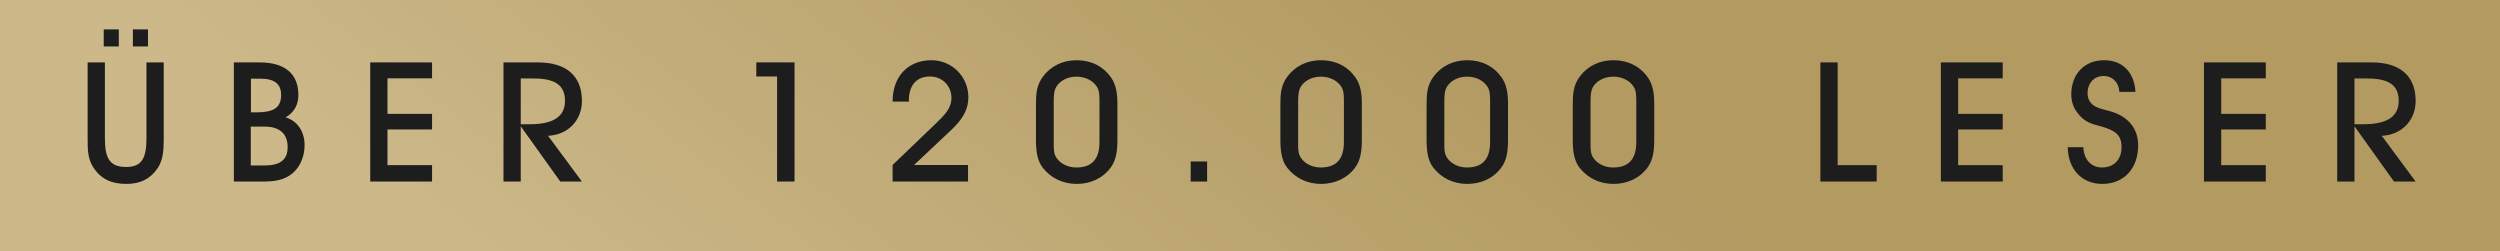 <svg xmlns="http://www.w3.org/2000/svg" width="358" height="36" viewBox="0 0 358 36" fill="none"><rect width="358" height="36" fill="url(#paint0_linear_2193_430)"></rect><rect width="358" height="36" fill="black" fill-opacity="0.2"></rect><path d="M12.55 8.936V19.76C12.55 21.416 12.55 22.784 13.414 24.056C14.518 25.664 15.982 26.336 18.118 26.336C20.11 26.336 21.574 25.592 22.606 24.032C23.35 22.904 23.446 21.536 23.446 19.76V8.936H20.974V19.784C20.974 22.592 20.35 23.912 18.07 23.912C15.646 23.912 15.022 22.592 15.022 19.784V8.936H12.55ZM14.854 6.656H17.014V4.208H14.854V6.656ZM19.03 6.656H21.19V4.208H19.03V6.656ZM37.16 8.936H33.488V26H37.424C39.272 26 40.664 25.856 41.936 24.776C42.968 23.888 43.616 22.424 43.616 20.792C43.616 18.824 42.584 17.312 40.904 16.808C42.104 16.112 42.728 15.008 42.728 13.616C42.728 10.592 40.832 8.936 37.16 8.936ZM35.912 23.696V18.128H37.856C40.064 18.128 41.192 19.16 41.192 21.08C41.192 22.904 40.088 23.696 37.856 23.696H35.912ZM35.936 16.088V11.264H37.256C39.272 11.264 40.256 11.984 40.256 13.592C40.256 15.488 39.104 16.088 36.728 16.088H35.936ZM61.872 26V23.648H55.488V18.536H61.872V16.304H55.488V11.216H61.872V8.936H53.016V26H61.872ZM74.571 26V18.08L80.235 26H83.331L78.483 19.448C81.387 19.304 83.331 17.192 83.331 14.456C83.331 10.928 81.171 8.936 77.019 8.936H72.099V26H74.571ZM74.571 17.792V11.24H76.419C79.419 11.24 80.907 12.152 80.907 14.432C80.907 16.712 79.227 17.792 75.843 17.792H74.571ZM113.776 26V8.936H108.304V10.952H111.28V26H113.776ZM138.623 26V23.624H130.895L136.199 18.632C137.831 17.096 138.671 15.704 138.671 13.928C138.671 11.024 136.367 8.624 133.367 8.624C130.079 8.624 127.823 10.904 127.823 14.504C127.823 14.504 127.823 14.528 127.823 14.552H130.151C130.151 14.48 130.151 14.408 130.151 14.36C130.151 12.2 131.279 10.952 133.151 10.952C134.975 10.952 136.247 12.32 136.247 14.024C136.247 15.56 135.215 16.52 133.799 17.888L127.823 23.624V26H138.623ZM150.893 20.432V14.6C150.893 13.592 150.941 12.872 151.349 12.296C151.925 11.48 152.957 10.976 154.157 10.976C155.381 10.976 156.461 11.504 157.037 12.368C157.445 12.968 157.445 13.664 157.445 14.624V20.336C157.445 22.784 156.365 23.984 154.133 23.984C152.933 23.984 151.877 23.456 151.301 22.616C150.917 22.064 150.893 21.464 150.893 20.696C150.893 20.6 150.893 20.528 150.893 20.432ZM148.349 20C148.349 21.752 148.565 23.048 149.333 24.032C150.509 25.52 152.213 26.336 154.181 26.336C156.221 26.336 157.997 25.472 159.077 23.96C159.797 22.976 160.013 21.728 160.013 20.072V14.864C160.013 13.28 159.797 12.08 159.101 11.096C157.973 9.488 156.245 8.624 154.181 8.624C152.189 8.624 150.509 9.44 149.381 10.928C148.445 12.152 148.349 13.4 148.349 14.96V20ZM172.86 26V23.12H170.508V26H172.86ZM185.895 20.432V14.6C185.895 13.592 185.943 12.872 186.351 12.296C186.927 11.48 187.959 10.976 189.159 10.976C190.383 10.976 191.463 11.504 192.039 12.368C192.447 12.968 192.447 13.664 192.447 14.624V20.336C192.447 22.784 191.367 23.984 189.135 23.984C187.935 23.984 186.879 23.456 186.303 22.616C185.919 22.064 185.895 21.464 185.895 20.696C185.895 20.6 185.895 20.528 185.895 20.432ZM183.351 20C183.351 21.752 183.567 23.048 184.335 24.032C185.511 25.52 187.215 26.336 189.183 26.336C191.223 26.336 192.999 25.472 194.079 23.96C194.799 22.976 195.015 21.728 195.015 20.072V14.864C195.015 13.28 194.799 12.08 194.103 11.096C192.975 9.488 191.247 8.624 189.183 8.624C187.191 8.624 185.511 9.44 184.383 10.928C183.447 12.152 183.351 13.4 183.351 14.96V20ZM206.829 20.432V14.6C206.829 13.592 206.877 12.872 207.285 12.296C207.861 11.48 208.893 10.976 210.093 10.976C211.317 10.976 212.397 11.504 212.973 12.368C213.381 12.968 213.381 13.664 213.381 14.624V20.336C213.381 22.784 212.301 23.984 210.069 23.984C208.869 23.984 207.813 23.456 207.237 22.616C206.853 22.064 206.829 21.464 206.829 20.696C206.829 20.6 206.829 20.528 206.829 20.432ZM204.285 20C204.285 21.752 204.501 23.048 205.269 24.032C206.445 25.52 208.149 26.336 210.117 26.336C212.157 26.336 213.933 25.472 215.013 23.96C215.733 22.976 215.949 21.728 215.949 20.072V14.864C215.949 13.28 215.733 12.08 215.037 11.096C213.909 9.488 212.181 8.624 210.117 8.624C208.125 8.624 206.445 9.44 205.317 10.928C204.381 12.152 204.285 13.4 204.285 14.96V20ZM227.764 20.432V14.6C227.764 13.592 227.812 12.872 228.22 12.296C228.796 11.48 229.828 10.976 231.028 10.976C232.252 10.976 233.332 11.504 233.908 12.368C234.316 12.968 234.316 13.664 234.316 14.624V20.336C234.316 22.784 233.236 23.984 231.004 23.984C229.804 23.984 228.748 23.456 228.172 22.616C227.788 22.064 227.764 21.464 227.764 20.696C227.764 20.6 227.764 20.528 227.764 20.432ZM225.22 20C225.22 21.752 225.436 23.048 226.204 24.032C227.38 25.52 229.084 26.336 231.052 26.336C233.092 26.336 234.868 25.472 235.948 23.96C236.668 22.976 236.884 21.728 236.884 20.072V14.864C236.884 13.28 236.668 12.08 235.972 11.096C234.844 9.488 233.116 8.624 231.052 8.624C229.06 8.624 227.38 9.44 226.252 10.928C225.316 12.152 225.22 13.4 225.22 14.96V20ZM268.741 26V23.648H263.149V8.936H260.677V26H268.741ZM286.788 26V23.648H280.404V18.536H286.788V16.304H280.404V11.216H286.788V8.936H277.932V26H286.788ZM296.103 21.08C296.151 24.272 298.167 26.336 301.047 26.336C304.167 26.336 306.183 24.104 306.183 20.84C306.183 18.584 304.983 16.952 302.751 16.112C301.359 15.632 300.135 15.584 299.415 14.744C299.103 14.36 298.935 13.904 298.935 13.376C298.935 11.936 299.847 10.88 301.239 10.88C302.487 10.88 303.423 11.792 303.495 13.16H305.799C305.631 10.304 303.903 8.624 301.311 8.624C298.503 8.624 296.607 10.592 296.607 13.52C296.607 14.504 296.895 15.368 297.471 16.136C298.527 17.576 299.679 17.768 300.903 18.104C302.775 18.68 303.807 19.184 303.807 21.08C303.807 22.856 302.703 23.984 300.999 23.984C299.487 23.984 298.407 22.88 298.335 21.08H296.103ZM324.461 26V23.648H318.077V18.536H324.461V16.304H318.077V11.216H324.461V8.936H315.605V26H324.461ZM337.16 26V18.08L342.824 26H345.92L341.072 19.448C343.976 19.304 345.92 17.192 345.92 14.456C345.92 10.928 343.76 8.936 339.608 8.936H334.688V26H337.16ZM337.16 17.792V11.24H339.008C342.008 11.24 343.496 12.152 343.496 14.432C343.496 16.712 341.816 17.792 338.432 17.792H337.16Z" fill="#1D1D1D"></path><defs><linearGradient id="paint0_linear_2193_430" x1="314.606" y1="5.596" x2="186.964" y2="170.241" gradientUnits="userSpaceOnUse"><stop stop-color="#DEC079"></stop><stop offset="0.288" stop-color="#DEC079"></stop><stop offset="0.849" stop-color="#FFE6AB"></stop></linearGradient></defs></svg>